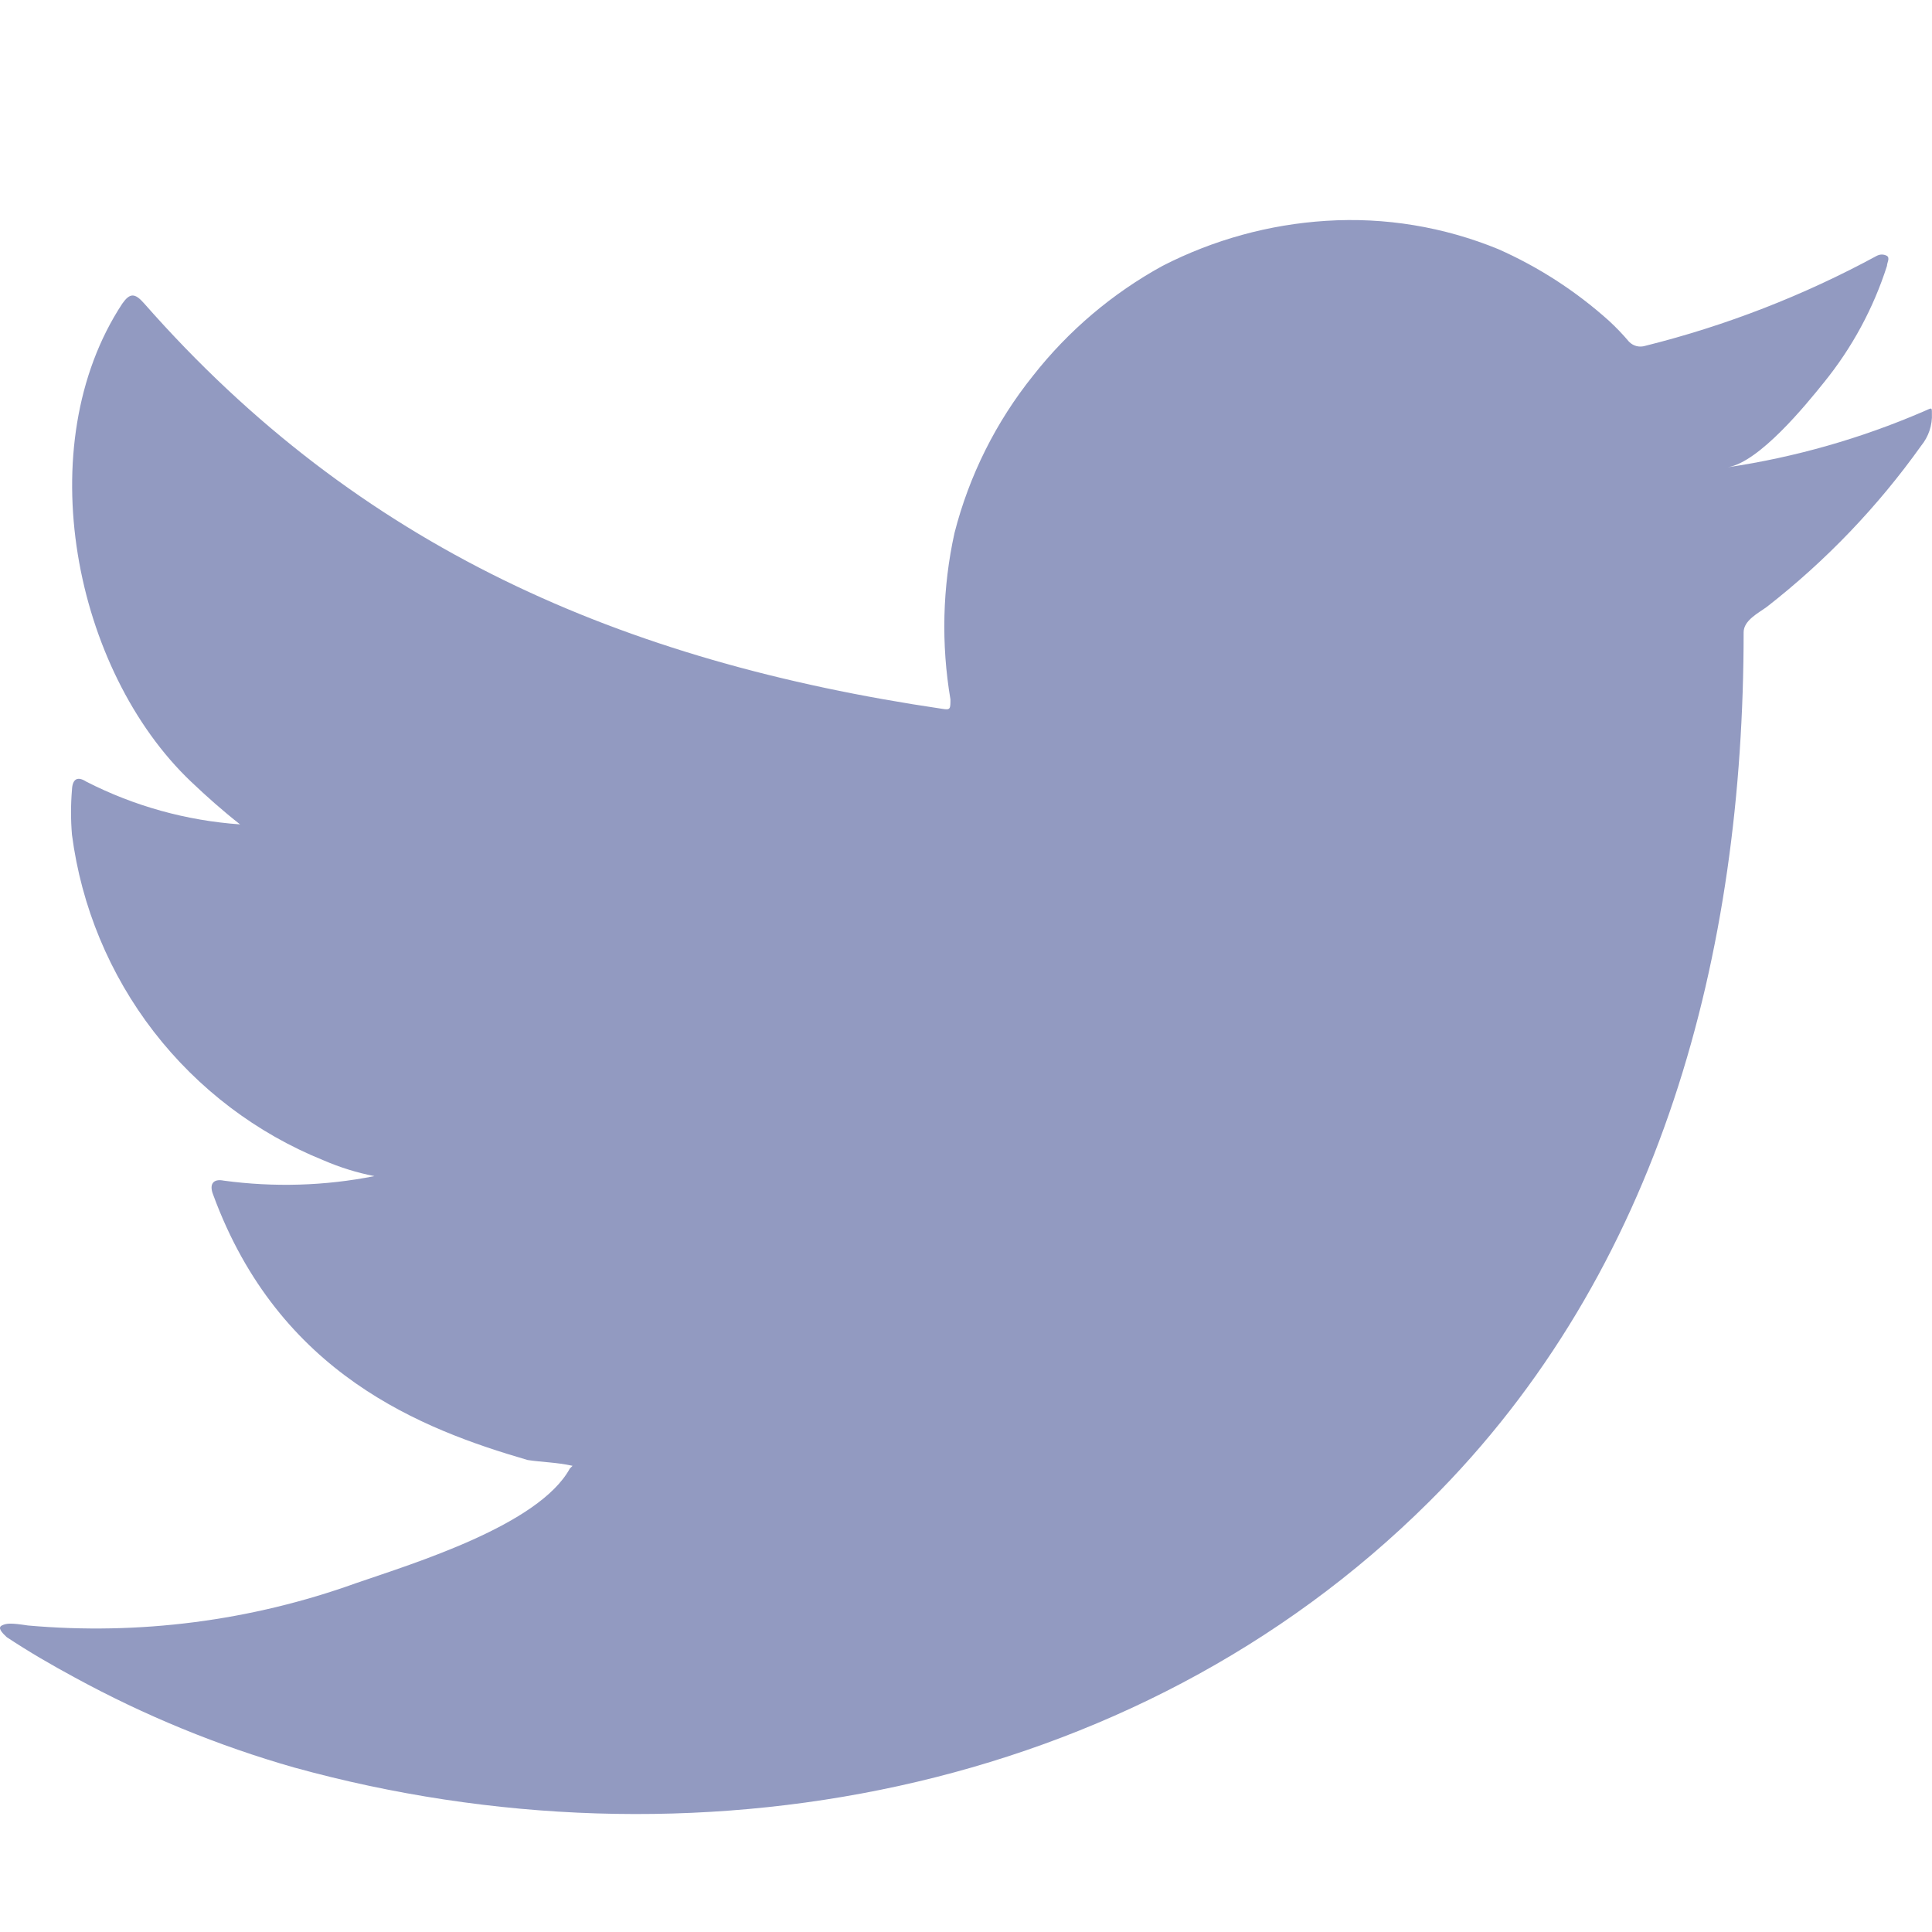 <svg xmlns="http://www.w3.org/2000/svg" width="20" height="20" viewBox="0 0 20 20" fill="none">
  <g clip-path="url(#clip0_1754_2239)" filter="url(#filter0_i_1754_2239)">
    <path d="M19.911 3.76C19.264 4.039 18.584 4.233 17.887 4.337C18.213 4.282 18.692 3.695 18.883 3.457C19.173 3.099 19.394 2.69 19.534 2.252C19.534 2.219 19.567 2.172 19.534 2.149C19.518 2.14 19.499 2.135 19.481 2.135C19.462 2.135 19.444 2.14 19.427 2.149C18.671 2.559 17.866 2.872 17.032 3.08C17.002 3.089 16.971 3.09 16.942 3.083C16.912 3.075 16.886 3.06 16.864 3.038C16.799 2.961 16.729 2.888 16.655 2.82C16.314 2.514 15.928 2.264 15.51 2.079C14.946 1.848 14.337 1.747 13.729 1.786C13.138 1.823 12.562 1.982 12.035 2.252C11.517 2.536 11.061 2.922 10.695 3.388C10.311 3.866 10.033 4.422 9.881 5.017C9.756 5.583 9.742 6.168 9.839 6.74C9.839 6.838 9.839 6.852 9.756 6.838C6.439 6.349 3.717 5.171 1.494 2.643C1.396 2.531 1.345 2.531 1.266 2.643C0.298 4.114 0.768 6.442 1.978 7.592C2.14 7.746 2.308 7.895 2.485 8.034C1.93 7.995 1.389 7.845 0.894 7.592C0.801 7.532 0.75 7.564 0.745 7.676C0.732 7.831 0.732 7.987 0.745 8.141C0.842 8.884 1.134 9.587 1.592 10.18C2.05 10.772 2.656 11.232 3.35 11.512C3.519 11.585 3.695 11.64 3.876 11.675C3.362 11.777 2.836 11.792 2.317 11.722C2.206 11.699 2.164 11.759 2.206 11.866C2.889 13.729 4.373 14.297 5.462 14.614C5.611 14.637 5.76 14.637 5.927 14.674C5.927 14.674 5.927 14.674 5.899 14.702C5.578 15.289 4.28 15.684 3.685 15.889C2.598 16.28 1.439 16.429 0.289 16.327C0.108 16.299 0.066 16.304 0.019 16.327C-0.027 16.35 0.019 16.401 0.07 16.448C0.303 16.602 0.536 16.737 0.777 16.867C1.498 17.26 2.259 17.573 3.048 17.798C7.132 18.925 11.728 18.096 14.794 15.046C17.204 12.653 18.05 9.352 18.05 6.046C18.05 5.921 18.204 5.846 18.292 5.781C18.902 5.305 19.439 4.744 19.888 4.114C19.965 4.02 20.005 3.9 19.999 3.779C19.999 3.709 19.999 3.723 19.911 3.76Z" fill="#929AC1"/>
  </g>
  <defs>
    <filter id="filter0_i_1754_2239" x="0" y="0" width="20" height="20.5" filterUnits="userSpaceOnUse" color-interpolation-filters="sRGB">
      <feFlood flood-opacity="0" result="BackgroundImageFix"/>
      <feBlend mode="normal" in="SourceGraphic" in2="BackgroundImageFix" result="shape"/>
      <feColorMatrix in="SourceAlpha" type="matrix" values="0 0 0 0 0 0 0 0 0 0 0 0 0 0 0 0 0 0 127 0" result="hardAlpha"/>
      <feOffset dy="0.5"/>
      <feGaussianBlur stdDeviation="1.25"/>
      <feComposite in2="hardAlpha" operator="arithmetic" k2="-1" k3="1"/>
      <feColorMatrix type="matrix" values="0 0 0 0 0 0 0 0 0 0 0 0 0 0 0 0 0 0 0.1 0"/>
      <feBlend mode="normal" in2="shape" result="effect1_innerShadow_1754_2239"/>
    </filter>
    <clipPath id="clip0_1754_2239">
      <rect width="20" height="20" fill="white"/>
    </clipPath>
  </defs>
</svg>